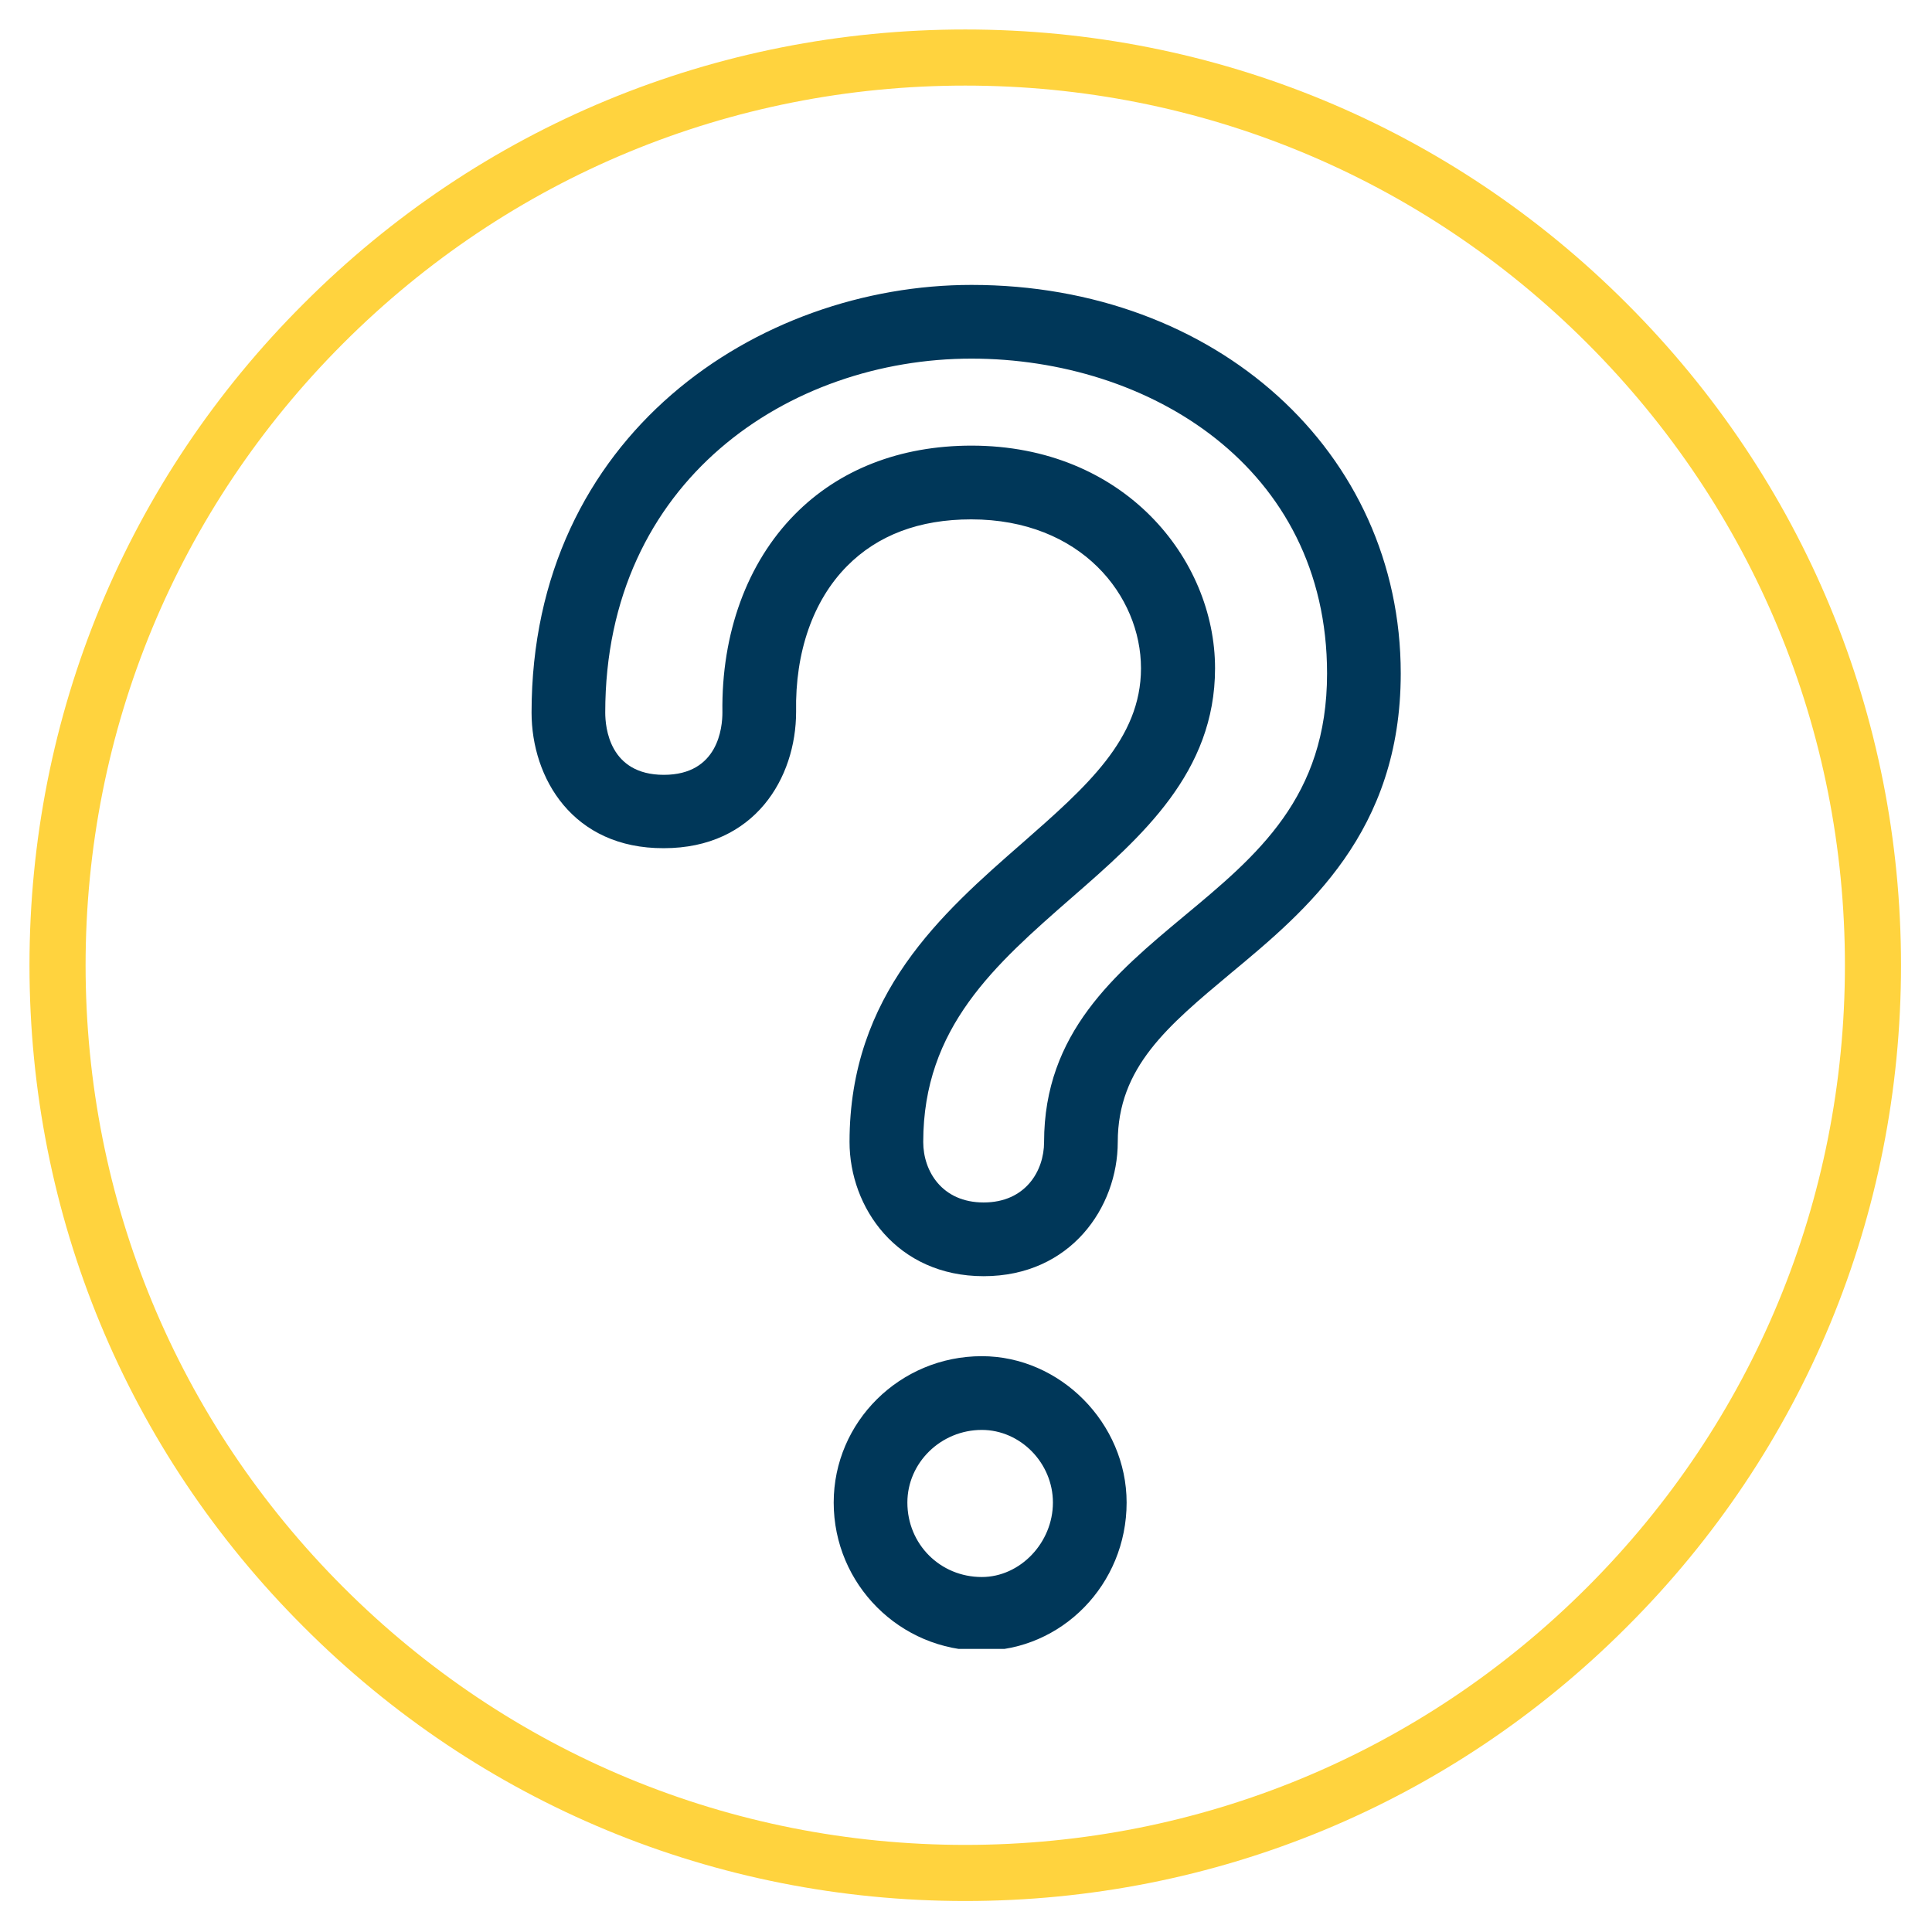 <svg xmlns="http://www.w3.org/2000/svg" xmlns:xlink="http://www.w3.org/1999/xlink" width="375" height="375" viewBox="0 0 375 375"><defs><clipPath id="clip1"><path d="M 103 55.301 L 272 55.301 L 272 320.051 L 103 320.051 Z M 103 55.301 "></path></clipPath></defs><g id="surface1"><path style="stroke: none; fill-rule: nonzero; fill-opacity: 1;" d="M 187.355 368.984 C 138.863 368.984 93.199 350.109 58.938 315.773 C 24.598 281.508 5.723 235.848 5.723 187.355 C 5.723 138.863 24.598 93.199 58.938 58.938 C 93.199 24.598 138.863 5.723 187.355 5.723 C 235.848 5.723 281.508 24.598 315.773 58.938 C 350.109 93.273 368.984 138.863 368.984 187.355 C 368.984 235.848 350.109 281.508 315.773 315.773 C 281.508 350.109 235.848 368.984 187.355 368.984 Z M 187.355 16.613 C 141.766 16.613 98.863 34.398 66.633 66.629 C 34.398 98.863 16.613 141.766 16.613 187.355 C 16.613 232.945 34.398 275.848 66.633 308.078 C 98.863 340.309 141.766 358.094 187.355 358.094 C 232.945 358.094 275.848 340.309 308.078 308.078 C 340.309 275.848 358.098 232.945 358.098 187.355 C 358.098 141.766 340.309 98.863 308.078 66.629 C 275.848 34.398 232.945 16.613 187.355 16.613 Z M 187.355 16.613 " fill="#FFD33E"></path><g clip-path="url(#clip1)" clip-rule="nonzero"><path style="stroke: none; fill-rule: nonzero; fill-opacity: 1;" d="M 190.57 320.406 C 174.691 320.406 161.82 307.527 161.82 291.645 C 161.82 275.973 174.691 263.234 190.57 263.234 C 205.801 263.234 218.676 276.258 218.676 291.645 C 218.676 307.527 206.09 320.406 190.57 320.406 Z M 190.57 277.547 C 182.629 277.547 176.121 283.914 176.121 291.645 C 176.121 299.727 182.488 306.098 190.57 306.098 C 198.008 306.098 204.371 299.441 204.371 291.645 C 204.371 283.988 198.078 277.547 190.57 277.547 Z M 190.926 247.707 C 174.047 247.707 164.895 234.328 164.895 221.664 C 164.895 192.969 182.773 177.301 198.508 163.562 C 210.809 152.758 221.465 143.453 221.465 129.715 C 221.465 115.691 209.879 100.809 188.496 100.809 C 178.41 100.809 170.328 103.887 164.395 109.895 C 157.812 116.551 154.309 126.566 154.523 138.16 C 154.523 150.969 146.516 164.633 128.848 164.633 C 111.184 164.707 103.176 151.039 103.176 138.301 C 103.176 84.422 147.156 55.301 188.566 55.301 C 236.055 55.301 271.883 87.715 271.883 130.719 C 271.883 161.484 253.648 176.656 238.914 188.891 C 226.684 199.125 216.957 207.137 216.957 221.664 C 216.957 234.328 207.805 247.707 190.926 247.707 Z M 188.566 86.496 C 218.176 86.496 235.84 108.465 235.84 129.715 C 235.84 149.895 221.68 162.344 207.949 174.293 C 193.145 187.246 179.199 199.41 179.199 221.664 C 179.199 227.316 182.844 233.398 190.926 233.398 C 199.008 233.398 202.656 227.316 202.656 221.664 C 202.656 200.484 216.457 188.961 229.762 177.871 C 244.062 165.992 257.582 154.762 257.582 130.719 C 257.582 90.574 222.895 69.609 188.566 69.609 C 153.238 69.609 117.477 93.223 117.477 138.301 C 117.477 141.164 118.266 150.395 128.848 150.395 C 139.434 150.395 140.219 141.164 140.219 138.301 C 140.004 122.918 145.012 109.25 154.238 99.879 C 162.82 91.148 174.691 86.496 188.566 86.496 Z M 188.566 86.496 " fill="#003759"></path></g></g></svg>